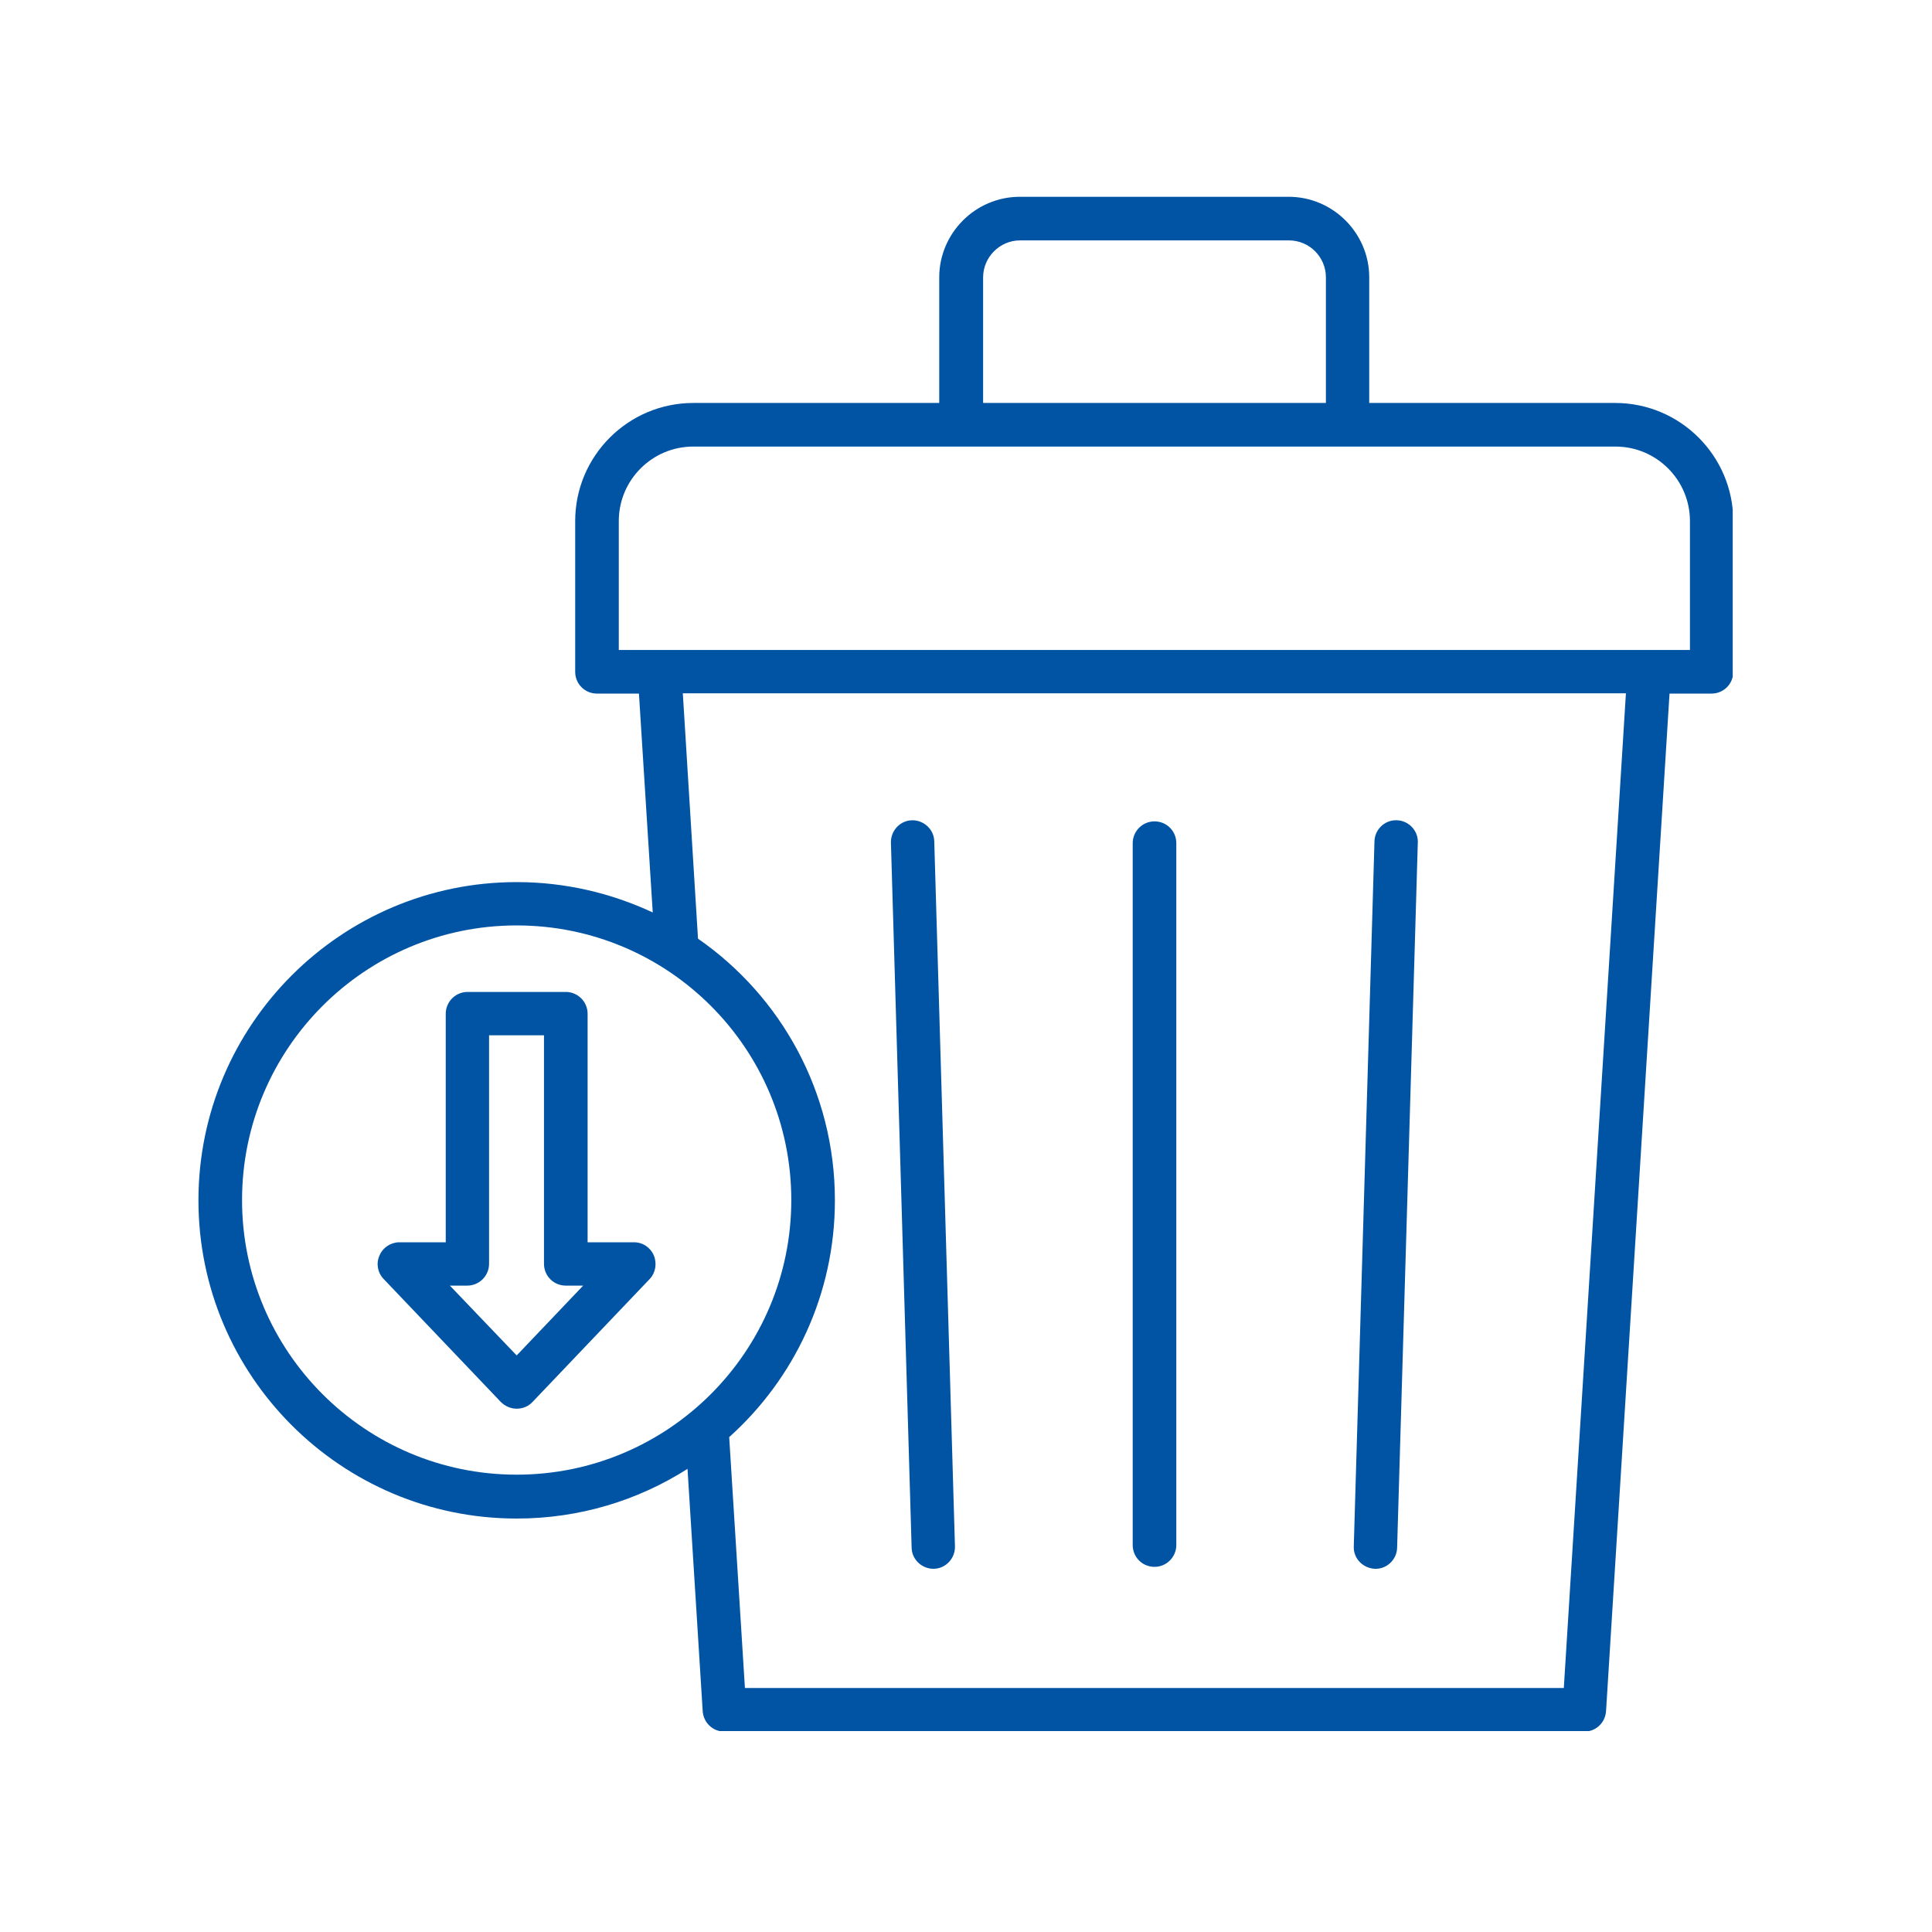 <?xml version="1.0" encoding="utf-8"?>
<!-- Generator: Adobe Illustrator 29.6.0, SVG Export Plug-In . SVG Version: 9.03 Build 0)  -->
<svg version="1.0" id="Capa_1" xmlns="http://www.w3.org/2000/svg" xmlns:xlink="http://www.w3.org/1999/xlink" x="0px" y="0px"
	 viewBox="0 0 700 700" style="enable-background:new 0 0 700 700;" xml:space="preserve">
<style type="text/css">
	.st0{clip-path:url(#SVGID_00000143605086487364598720000008905628397074816671_);}
	.st1{fill-rule:evenodd;clip-rule:evenodd;fill:#0154A4;}
</style>
<g>
	<g>
		<defs>
			<rect id="SVGID_1_" x="71.9" y="71.3" width="555.9" height="555.9"/>
		</defs>
		<clipPath id="SVGID_00000019677431537754042930000006537951762709685685_">
			<use xlink:href="#SVGID_1_"  style="overflow:visible;"/>
		</clipPath>
		<g style="clip-path:url(#SVGID_00000019677431537754042930000006537951762709685685_);">
			<path class="st1" d="M249.1,532.2c-17.9,11.4-39.1,18-61.9,18c-63.6,0-115.3-51.7-115.3-115.3s51.7-115.3,115.3-115.3
				c17.6,0,34.3,4,49.3,11l-5-79.3h-15.2c-4.4,0-7.9-3.5-7.9-7.9v-54.6c0-23.6,19.2-42.8,42.8-42.8h89.1v-45.5
				c0-16,13.1-29.2,29.2-29.2h97.4c16.1,0,29.2,13.2,29.2,29.2V146h89.1c23.6,0,42.8,19.2,42.8,42.8v54.6c0,4.4-3.5,7.9-7.9,7.9
				h-15.2L581.9,620c-0.3,4.2-3.7,7.4-7.9,7.4H262.5c-4.2,0-7.6-3.2-7.9-7.4L249.1,532.2z M252.9,340.1c30,20.8,49.6,55.5,49.6,94.8
				c0,34.1-14.8,64.7-38.3,85.8l5.7,90.9h296.7l22.5-360.4H247.4L252.9,340.1z M356.1,146h124.3v-45.5c0-7.4-6-13.4-13.4-13.4h-97.4
				c-7.4,0-13.4,6.1-13.4,13.4V146z M187.2,335.3c-54.9,0-99.5,44.6-99.5,99.5s44.6,99.5,99.5,99.5s99.5-44.6,99.5-99.5
				S242.2,335.3,187.2,335.3z M181.5,508l-42.5-44.6c-2.2-2.3-2.8-5.6-1.5-8.5c1.2-2.9,4.1-4.8,7.2-4.8h16.8v-82.8
				c0-4.3,3.5-7.9,7.9-7.9h35.6c4.3,0,7.9,3.5,7.9,7.9v82.8h16.8c3.2,0,6,1.9,7.2,4.8c1.2,2.9,0.6,6.3-1.5,8.5L192.9,508
				c-1.5,1.6-3.6,2.4-5.7,2.4S183,509.5,181.5,508z M187.2,491.1l24.1-25.3h-6.3c-4.4,0-7.9-3.5-7.9-7.9v-82.8h-19.9v82.8
				c0,4.3-3.5,7.9-7.9,7.9h-6.3L187.2,491.1z M251.2,161.8c-14.9,0-27,12.1-27,27v46.7h388.1v-46.7c0-14.9-12.1-27-27-27H251.2z
				 M322.8,305.3c-0.1-4.3,3.3-8,7.6-8.1c4.3-0.1,8,3.3,8.1,7.6l7.5,255.5c0.1,4.3-3.3,8-7.6,8.1c-4.3,0.1-8-3.3-8.1-7.6
				L322.8,305.3z M498,304.8c0.1-4.3,3.8-7.8,8.1-7.6c4.3,0.1,7.8,3.8,7.6,8.1l-7.5,255.5c-0.1,4.3-3.8,7.8-8.1,7.6
				s-7.8-3.8-7.6-8.1L498,304.8z M410.4,305.5c0-4.3,3.5-7.9,7.9-7.9s7.9,3.5,7.9,7.9v254.3c0,4.3-3.5,7.9-7.9,7.9s-7.9-3.5-7.9-7.9
				V305.5z"/>
		</g>
	</g>
</g>
</svg>
